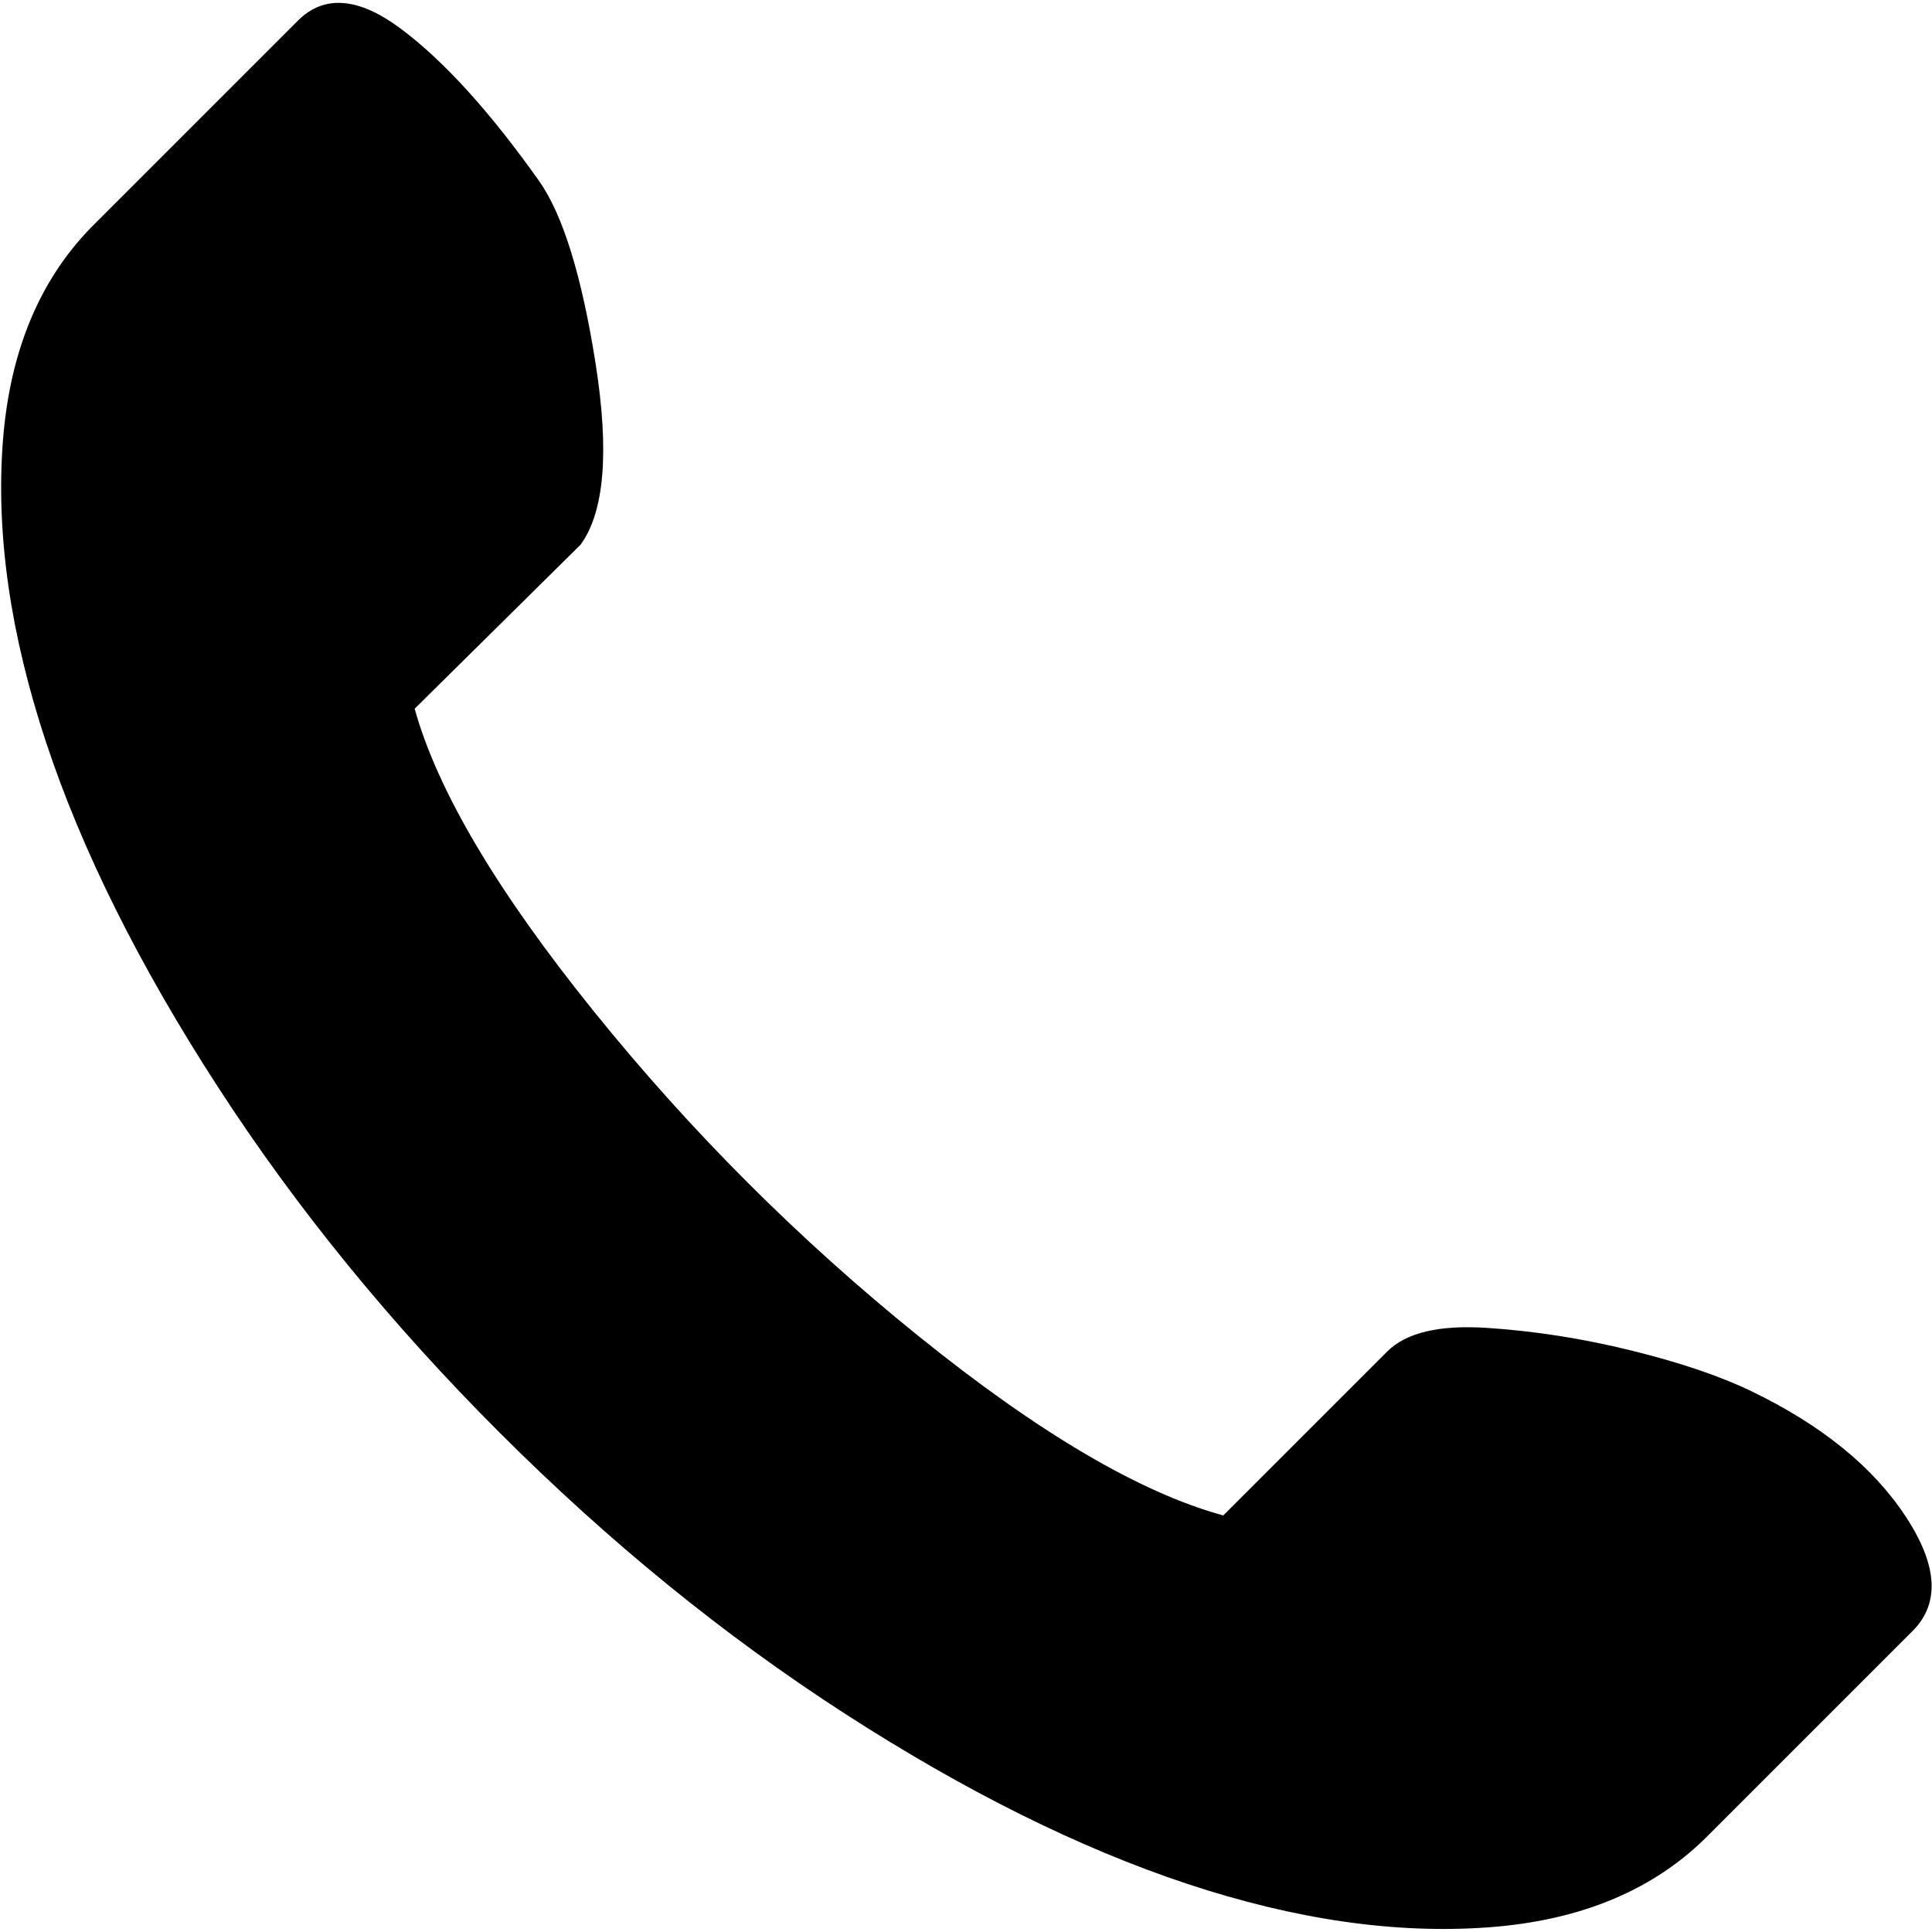 <?xml version="1.0" encoding="UTF-8"?> <svg xmlns="http://www.w3.org/2000/svg" width="512" height="512" viewBox="0 0 1025 1023"><path fill="currentColor" d="m308 288l-88 87q18 65 95 160.5T487.5 708T649 803l87-87q15-15 53-12.5t76.5 12T929 737q56 27 82 66.5t3 61.5L907 972q-43 44-117 49.5t-160-23T448 908T265 759T115.5 575.5T24.5 393t-23-159.5T51 117L158 10q21-21 55 4.5T286 95q19 27 30 97t-8 96z"></path></svg> 